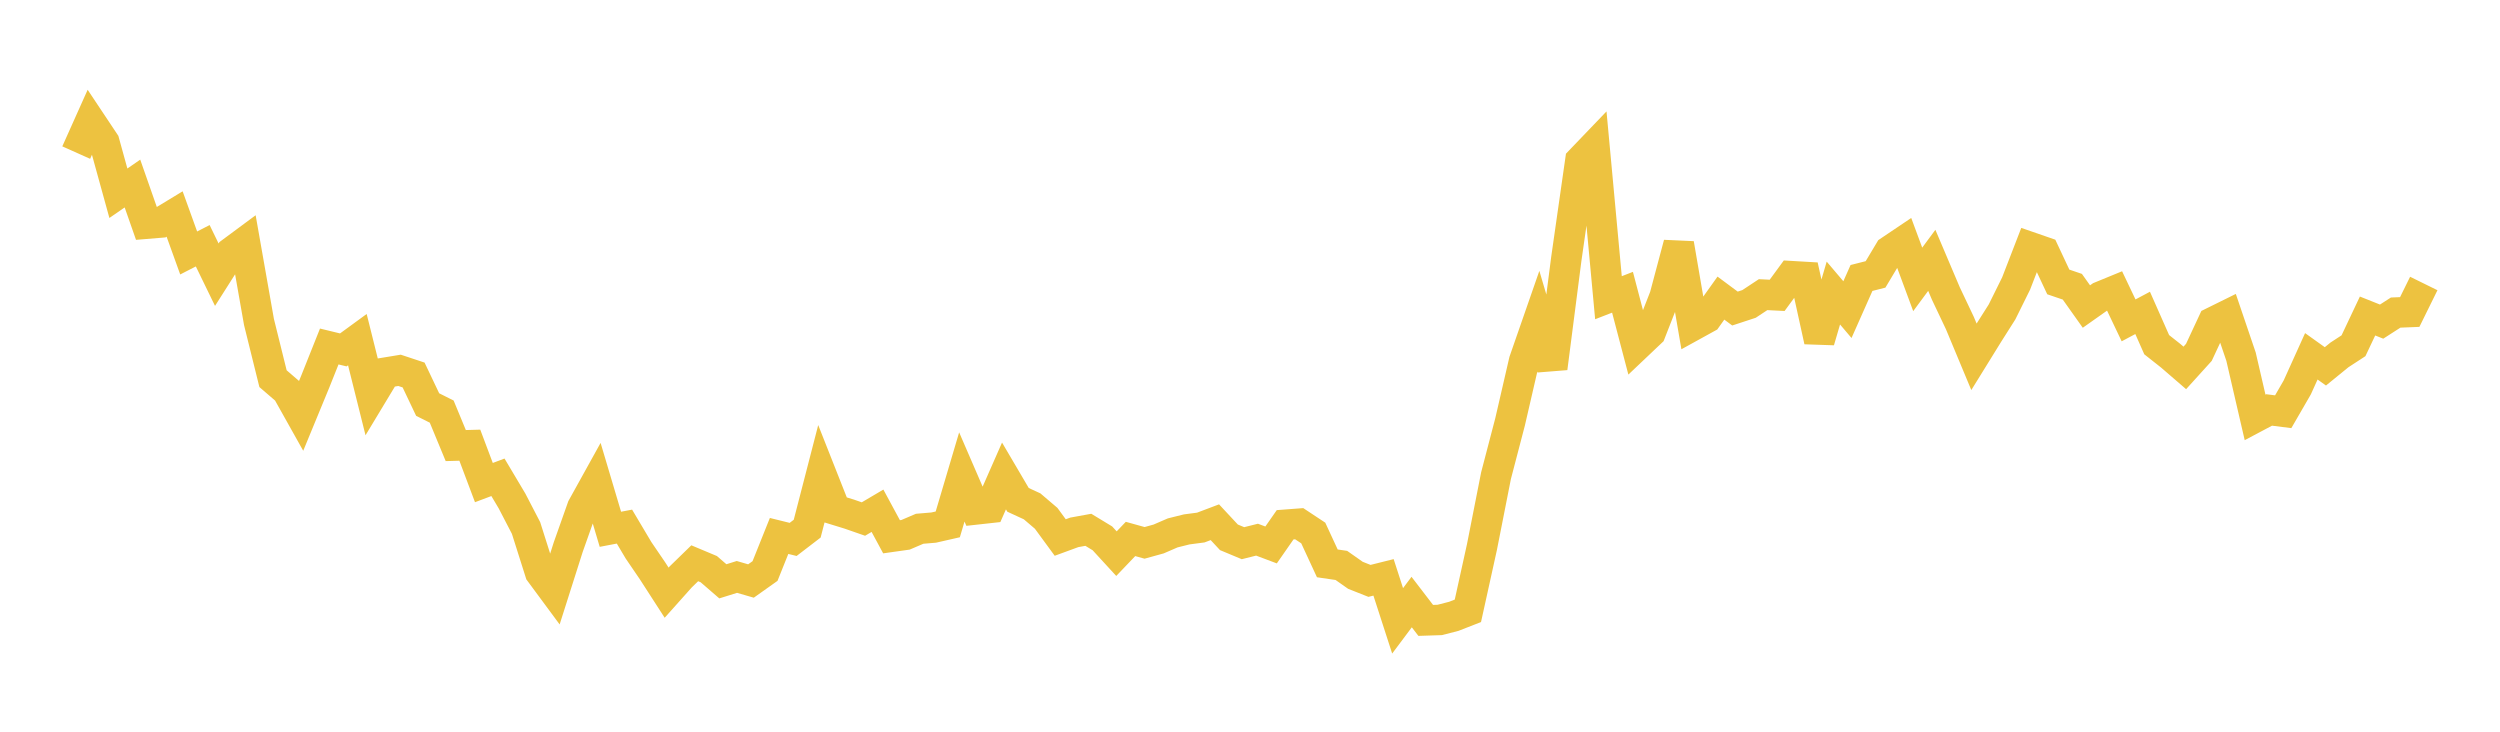 <svg width="164" height="48" xmlns="http://www.w3.org/2000/svg" xmlns:xlink="http://www.w3.org/1999/xlink"><path fill="none" stroke="rgb(237,194,64)" stroke-width="2" d="M5,10.01L5.922,7.951L6.844,9.335L7.766,12.677L8.689,12.04L9.611,14.674L10.533,14.598L11.455,14.039L12.377,16.595L13.299,16.121L14.222,18.02L15.144,16.569L16.066,15.886L16.988,21.119L17.91,24.841L18.832,25.635L19.754,27.28L20.677,25.041L21.599,22.73L22.521,22.954L23.443,22.281L24.365,25.975L25.287,24.446L26.21,24.294L27.132,24.6L28.054,26.539L28.976,27.001L29.898,29.23L30.82,29.204L31.743,31.657L32.665,31.311L33.587,32.86L34.509,34.637L35.431,37.547L36.353,38.794L37.275,35.894L38.198,33.286L39.12,31.622L40.042,34.721L40.964,34.545L41.886,36.097L42.808,37.45L43.731,38.88L44.653,37.847L45.575,36.95L46.497,37.337L47.419,38.134L48.341,37.846L49.263,38.114L50.186,37.459L51.108,35.158L52.03,35.386L52.952,34.679L53.874,31.11L54.796,33.444L55.719,33.728L56.641,34.049L57.563,33.505L58.485,35.212L59.407,35.082L60.329,34.687L61.251,34.609L62.174,34.399L63.096,31.288L64.018,33.419L64.94,33.317L65.862,31.223L66.784,32.791L67.707,33.216L68.629,34.002L69.551,35.261L70.473,34.923L71.395,34.755L72.317,35.315L73.24,36.32L74.162,35.355L75.084,35.612L76.006,35.357L76.928,34.958L77.85,34.728L78.772,34.607L79.695,34.258L80.617,35.248L81.539,35.633L82.461,35.402L83.383,35.749L84.305,34.425L85.228,34.355L86.15,34.965L87.072,36.957L87.994,37.092L88.916,37.74L89.838,38.106L90.76,37.875L91.683,40.727L92.605,39.495L93.527,40.698L94.449,40.668L95.371,40.43L96.293,40.07L97.216,35.884L98.138,31.207L99.06,27.679L99.982,23.685L100.904,21.034L101.826,24.152L102.749,16.989L103.671,10.542L104.593,9.581L105.515,19.53L106.437,19.172L107.359,22.684L108.281,21.81L109.204,19.45L110.126,15.989L111.048,21.358L111.97,20.85L112.892,19.556L113.814,20.241L114.737,19.938L115.659,19.329L116.581,19.375L117.503,18.116L118.425,18.17L119.347,22.371L120.269,19.224L121.192,20.312L122.114,18.235L123.036,18.001L123.958,16.458L124.88,15.838L125.802,18.328L126.725,17.078L127.647,19.25L128.569,21.195L129.491,23.406L130.413,21.915L131.335,20.46L132.257,18.598L133.18,16.211L134.102,16.53L135.024,18.495L135.946,18.81L136.868,20.109L137.79,19.458L138.713,19.079L139.635,21.016L140.557,20.526L141.479,22.611L142.401,23.339L143.323,24.135L144.246,23.116L145.168,21.138L146.09,20.683L147.012,23.398L147.934,27.382L148.856,26.893L149.778,27.01L150.701,25.413L151.623,23.374L152.545,24.033L153.467,23.282L154.389,22.681L155.311,20.73L156.234,21.098L157.156,20.505L158.078,20.468L159,18.597"></path></svg>